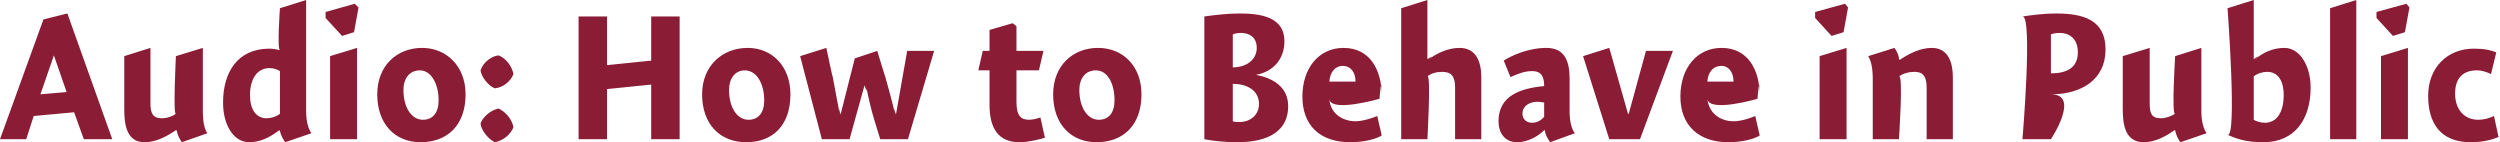 <?xml version="1.0" standalone="no"?><!DOCTYPE svg PUBLIC "-//W3C//DTD SVG 1.1//EN" "http://www.w3.org/Graphics/SVG/1.1/DTD/svg11.dtd"><svg xmlns="http://www.w3.org/2000/svg" version="1.1" style="left: 17.09% !important; width: 65.71% !important;top: 23.37% !important; height45.14% !important;" width="334px" height="19px" viewBox="0 0 334 19">  <desc>Audio: How to Behave in Public</desc>  <defs/>  <g id="Polygon13626">    <path d="M 15.0 18.6 L 11.2 18.6 L 9.9 15.0 L 4.5 15.5 L 3.5 18.6 L 0.0 18.6 L 5.8 2.6 L 9.0 1.8 L 15.0 18.6 Z M 8.9 12.3 L 7.2 7.4 L 5.4 12.6 L 8.9 12.3 Z M 27.1 14.8 C 27.1 16.3 27.3 17.2 27.7 17.8 C 27.7 17.8 24.3 19.0 24.3 19.0 C 24.0 18.6 23.7 18.0 23.6 17.4 C 23.6 17.4 23.5 17.4 23.5 17.4 C 22.3 18.2 20.9 19.0 19.3 19.0 C 16.8 19.0 16.6 16.4 16.6 14.5 C 16.6 16.4 16.6 7.5 16.6 7.5 L 20.1 6.4 C 20.1 6.4 20.1 15.1 20.1 13.8 C 20.1 15.1 20.4 15.8 21.6 15.8 C 22.4 15.8 23.1 15.5 23.5 15.2 C 23.1 15.5 23.5 7.5 23.5 7.5 L 27.1 6.4 C 27.1 6.4 27.1 16.3 27.1 14.8 Z M 40.9 14.8 C 40.9 16.3 41.2 17.2 41.6 17.8 C 41.6 17.8 38.1 19.0 38.1 19.0 C 37.8 18.6 37.5 18.0 37.4 17.5 C 37.4 17.5 37.3 17.4 37.3 17.4 C 36.0 18.4 34.7 19.0 33.3 19.0 C 31.2 19.0 29.8 16.7 29.8 13.7 C 29.8 9.7 31.7 6.5 36.0 6.5 C 36.4 6.5 37.0 6.6 37.4 6.7 C 37.0 6.6 37.4 1.1 37.4 1.1 L 40.9 0.0 C 40.9 0.0 40.9 16.3 40.9 14.8 Z M 36.0 9.1 C 34.4 9.1 33.4 10.5 33.4 12.7 C 33.4 14.6 34.2 15.8 35.6 15.8 C 36.2 15.8 36.9 15.6 37.4 15.2 C 37.4 15.2 37.4 9.5 37.4 9.5 C 37.1 9.3 36.6 9.1 36.0 9.1 Z M 44.1 18.6 L 44.1 7.5 L 47.7 6.4 L 47.7 18.6 L 44.1 18.6 Z M 47.9 1.0 L 47.3 4.3 L 45.7 4.8 L 43.5 2.4 L 43.5 1.6 L 47.4 0.5 L 47.9 1.0 Z M 56.2 19.0 C 52.8 19.0 50.4 16.6 50.4 12.6 C 50.4 8.8 53.0 6.4 56.4 6.4 C 59.6 6.4 62.2 8.8 62.2 12.6 C 62.2 16.8 59.7 19.0 56.2 19.0 Z M 56.1 9.4 C 54.7 9.4 53.9 10.5 53.9 12.0 C 53.9 14.4 55.0 16.0 56.5 16.0 C 57.8 16.0 58.6 15.1 58.6 13.4 C 58.6 11.2 57.6 9.4 56.1 9.4 Z M 68.6 17.0 C 68.2 18.0 67.2 18.8 66.1 19.0 C 65.3 18.6 64.3 17.5 64.2 16.5 C 64.5 15.6 65.6 14.7 66.6 14.5 C 67.5 14.9 68.4 15.9 68.6 17.0 Z M 68.6 9.9 C 68.2 10.9 67.2 11.7 66.1 11.8 C 65.3 11.5 64.3 10.3 64.2 9.4 C 64.5 8.4 65.6 7.5 66.6 7.4 C 67.5 7.7 68.4 8.8 68.6 9.9 Z M 81.1 8.7 L 87.0 8.1 L 87.0 2.2 L 90.8 2.2 L 90.8 18.6 L 87.0 18.6 L 87.0 11.3 L 81.1 11.9 L 81.1 18.6 L 77.3 18.6 L 77.3 2.2 L 81.1 2.2 L 81.1 8.7 Z M 99.7 19.0 C 96.2 19.0 93.8 16.6 93.8 12.6 C 93.8 8.8 96.5 6.4 99.9 6.4 C 103.1 6.4 105.6 8.8 105.6 12.6 C 105.6 16.8 103.2 19.0 99.7 19.0 Z M 99.5 9.4 C 98.2 9.4 97.4 10.5 97.4 12.0 C 97.4 14.4 98.5 16.0 100.0 16.0 C 101.3 16.0 102.1 15.1 102.1 13.4 C 102.1 11.2 101.1 9.4 99.5 9.4 Z M 113.5 18.6 L 109.8 18.6 L 106.9 7.5 L 110.4 6.4 C 110.4 6.4 111.4 11.2 111.2 10.0 C 111.4 11.2 111.9 13.6 112.2 15.3 C 111.9 13.6 112.3 15.3 112.3 15.3 L 114.2 7.8 L 117.2 6.8 C 117.2 6.8 118.6 11.4 118.2 10.0 C 118.6 11.4 119.2 13.6 119.6 15.3 C 119.2 13.6 119.7 15.3 119.7 15.3 L 121.2 6.8 L 124.8 6.8 L 121.3 18.6 L 117.6 18.6 C 117.6 18.6 116.4 14.7 116.8 16.0 C 116.4 14.7 116.0 13.0 115.7 11.4 C 116.0 13.0 115.5 11.4 115.5 11.4 L 113.5 18.6 Z M 139.4 6.8 L 138.8 9.4 L 135.8 9.4 C 135.8 9.4 135.8 15.5 135.8 13.6 C 135.8 15.5 136.4 16.0 137.5 16.0 C 138.0 16.0 138.7 15.8 139.0 15.7 C 139.0 15.7 139.6 18.4 139.6 18.4 C 139.0 18.6 137.4 19.0 136.2 19.0 C 133.5 19.0 132.2 17.3 132.2 14.0 C 132.2 17.3 132.2 9.4 132.2 9.4 L 130.7 9.4 L 131.3 6.8 L 132.2 6.8 L 132.2 4.0 L 135.3 3.1 L 135.8 3.5 L 135.8 6.8 L 139.4 6.8 Z M 146.5 19.0 C 143.1 19.0 140.7 16.6 140.7 12.6 C 140.7 8.8 143.3 6.4 146.7 6.4 C 150.0 6.4 152.5 8.8 152.5 12.6 C 152.5 16.8 150.0 19.0 146.5 19.0 Z M 146.4 9.4 C 145.0 9.4 144.2 10.5 144.2 12.0 C 144.2 14.4 145.3 16.0 146.8 16.0 C 148.1 16.0 148.9 15.1 148.9 13.4 C 148.9 11.2 148.0 9.4 146.4 9.4 Z M 160.9 2.2 C 162.3 2.0 164.0 1.8 165.6 1.8 C 168.5 1.8 171.6 2.3 171.6 5.5 C 171.6 8.0 170.0 9.6 167.8 10.0 C 169.9 10.4 172.1 11.5 172.1 14.2 C 172.1 17.4 169.6 19.0 165.3 19.0 C 163.5 19.0 161.9 18.8 160.9 18.6 C 160.9 18.6 160.9 2.2 160.9 2.2 Z M 167.9 6.4 C 167.9 4.8 166.7 4.4 165.8 4.4 C 165.3 4.4 164.9 4.5 164.7 4.6 C 164.7 4.6 164.7 9.0 164.7 9.0 C 166.5 9.0 167.9 8.0 167.9 6.4 Z M 165.6 16.3 C 167.0 16.3 168.2 15.4 168.2 13.9 C 168.2 12.0 166.5 11.2 164.7 11.2 C 164.7 11.2 164.7 16.2 164.7 16.2 C 164.9 16.3 165.3 16.3 165.6 16.3 Z M 181.1 16.2 C 182.0 16.2 183.3 15.8 184.0 15.5 C 184.0 15.5 184.6 18.1 184.6 18.1 C 183.8 18.6 182.2 19.0 180.4 19.0 C 176.4 19.0 174.0 16.8 174.0 12.9 C 174.0 9.1 176.2 6.4 179.5 6.4 C 183.0 6.4 184.6 9.3 184.6 12.8 C 184.6 9.3 184.3 13.2 184.3 13.2 C 184.3 13.2 177.7 15.1 177.6 13.2 C 177.7 15.1 179.3 16.2 181.1 16.2 Z M 181.1 10.9 C 181.1 9.6 180.4 8.8 179.4 8.8 C 178.4 8.8 177.7 9.6 177.6 10.9 C 177.6 10.9 181.1 10.9 181.1 10.9 Z M 190.7 7.9 C 190.7 7.9 191.9 7.1 190.8 8.0 C 191.9 7.1 193.5 6.4 195.0 6.4 C 197.3 6.4 197.9 8.4 197.9 10.3 C 197.9 8.4 197.9 18.6 197.9 18.6 L 194.4 18.6 C 194.4 18.6 194.4 10.2 194.4 11.7 C 194.4 10.2 193.9 9.6 192.7 9.6 C 191.9 9.6 191.2 9.8 190.7 10.2 C 191.2 9.8 190.7 18.6 190.7 18.6 L 187.2 18.6 L 187.2 1.1 L 190.7 0.0 L 190.7 7.9 Z M 207.1 19.0 C 206.8 18.6 206.4 17.9 206.4 17.4 C 206.4 17.4 206.3 17.4 206.3 17.4 C 205.4 18.3 204.0 19.0 202.7 19.0 C 201.0 19.0 200.2 17.7 200.2 16.2 C 200.2 12.8 203.1 11.8 206.3 11.5 C 206.3 10.5 206.1 9.5 204.7 9.5 C 203.6 9.5 202.7 9.9 201.8 10.3 C 201.8 10.3 200.9 8.1 200.9 8.1 C 201.8 7.5 204.1 6.4 206.6 6.4 C 209.2 6.4 209.7 8.4 209.7 10.6 C 209.7 10.6 209.7 14.9 209.7 14.9 C 209.7 16.3 210.0 17.3 210.4 17.8 C 210.4 17.8 207.1 19.0 207.1 19.0 Z M 206.3 13.7 C 206.2 13.7 205.9 13.6 205.4 13.6 C 204.4 13.6 203.4 14.1 203.4 15.2 C 203.4 15.9 203.9 16.4 204.7 16.4 C 205.2 16.4 205.8 16.2 206.3 15.6 C 206.3 15.6 206.3 13.7 206.3 13.7 Z M 219.9 6.8 L 223.5 6.8 L 219.1 18.6 L 215.0 18.6 L 211.5 7.5 L 215.0 6.4 L 217.5 15.2 L 217.6 15.2 L 219.9 6.8 Z M 231.6 16.2 C 232.6 16.2 233.8 15.8 234.5 15.5 C 234.5 15.5 235.1 18.1 235.1 18.1 C 234.3 18.6 232.7 19.0 230.9 19.0 C 227.0 19.0 224.5 16.8 224.5 12.9 C 224.5 9.1 226.7 6.4 230.0 6.4 C 233.5 6.4 235.1 9.3 235.1 12.8 C 235.1 9.3 234.8 13.2 234.8 13.2 C 234.8 13.2 228.3 15.1 228.1 13.2 C 228.3 15.1 229.8 16.2 231.6 16.2 Z M 231.6 10.9 C 231.6 9.6 230.9 8.8 230.0 8.8 C 228.9 8.8 228.2 9.6 228.1 10.9 C 228.1 10.9 231.6 10.9 231.6 10.9 Z M 243.1 18.6 L 243.1 7.5 L 246.7 6.4 L 246.7 18.6 L 243.1 18.6 Z M 246.9 1.0 L 246.3 4.3 L 244.7 4.8 L 242.5 2.4 L 242.5 1.6 L 246.5 0.5 L 246.9 1.0 Z M 253.7 7.9 C 253.7 7.9 253.8 8.0 253.8 8.0 C 255.0 7.2 256.5 6.4 258.1 6.4 C 260.3 6.4 260.9 8.4 260.9 10.3 C 260.9 8.4 260.9 18.6 260.9 18.6 L 257.4 18.6 C 257.4 18.6 257.4 10.2 257.4 11.7 C 257.4 10.2 256.9 9.6 255.8 9.6 C 255.0 9.6 254.3 9.8 253.7 10.2 C 254.3 9.8 253.7 18.6 253.7 18.6 L 250.2 18.6 C 250.2 18.6 250.2 9.1 250.2 10.6 C 250.2 9.1 250.0 8.2 249.6 7.5 C 249.6 7.5 253.1 6.4 253.1 6.4 C 253.4 6.8 253.7 7.4 253.7 7.9 Z M 274.0 18.6 L 270.2 18.6 C 270.2 18.6 271.6 2.0 270.2 2.2 C 271.6 2.0 273.1 1.8 274.7 1.8 C 278.4 1.8 281.3 2.7 281.3 6.6 C 281.3 10.7 278.0 12.6 274.0 12.6 C 278.0 12.6 274.0 18.6 274.0 18.6 Z M 277.6 7.0 C 277.6 5.0 276.3 4.4 275.2 4.4 C 274.6 4.4 274.2 4.5 274.0 4.6 C 274.0 4.6 274.0 9.8 274.0 9.8 C 275.9 9.8 277.6 9.2 277.6 7.0 Z M 294.1 14.8 C 294.1 16.3 294.4 17.2 294.8 17.8 C 294.8 17.8 291.3 19.0 291.3 19.0 C 291.0 18.6 290.7 18.0 290.6 17.4 C 290.6 17.4 290.5 17.4 290.5 17.4 C 289.4 18.2 287.9 19.0 286.4 19.0 C 283.8 19.0 283.6 16.4 283.6 14.5 C 283.6 16.4 283.6 7.5 283.6 7.5 L 287.2 6.4 C 287.2 6.4 287.2 15.1 287.2 13.8 C 287.2 15.1 287.4 15.8 288.7 15.8 C 289.4 15.8 290.1 15.5 290.6 15.2 C 290.1 15.5 290.6 7.5 290.6 7.5 L 294.1 6.4 C 294.1 6.4 294.1 16.3 294.1 14.8 Z M 301.1 7.9 C 301.1 7.9 302.3 7.0 301.2 8.0 C 302.3 7.0 303.7 6.4 305.2 6.4 C 307.2 6.4 308.7 8.7 308.7 11.7 C 308.7 15.9 306.6 19.0 302.4 19.0 C 300.2 19.0 298.9 18.6 297.6 18.0 C 298.9 18.6 297.6 1.1 297.6 1.1 L 301.1 0.0 L 301.1 7.9 Z M 302.6 16.4 C 304.1 16.4 305.1 15.1 305.1 12.7 C 305.1 10.6 304.2 9.6 302.9 9.6 C 302.3 9.6 301.6 9.8 301.1 10.2 C 301.1 10.2 301.1 16.0 301.1 16.0 C 301.4 16.2 302.0 16.4 302.6 16.4 Z M 314.8 18.6 L 311.3 18.6 L 311.3 1.1 L 314.8 0.0 L 314.8 18.6 Z M 318.1 18.6 L 318.1 7.5 L 321.7 6.4 L 321.7 18.6 L 318.1 18.6 Z M 321.9 1.0 L 321.3 4.3 L 319.7 4.8 L 317.5 2.4 L 317.5 1.6 L 321.5 0.5 L 321.9 1.0 Z M 332.8 9.9 C 332.4 9.7 331.7 9.4 330.9 9.4 C 329.3 9.4 328.0 10.2 328.0 12.5 C 328.0 14.6 329.2 16.0 331.1 16.0 C 331.8 16.0 332.6 15.8 333.2 15.5 C 333.2 15.5 333.8 18.3 333.8 18.3 C 332.9 18.7 331.6 19.0 330.1 19.0 C 326.0 19.0 324.4 16.4 324.4 12.8 C 324.4 9.0 327.0 6.5 330.5 6.5 C 331.9 6.5 332.8 6.7 333.5 7.0 C 333.5 7.0 332.8 9.9 332.8 9.9 Z " stroke="none" fill="#8a1c36"/>  </g></svg>